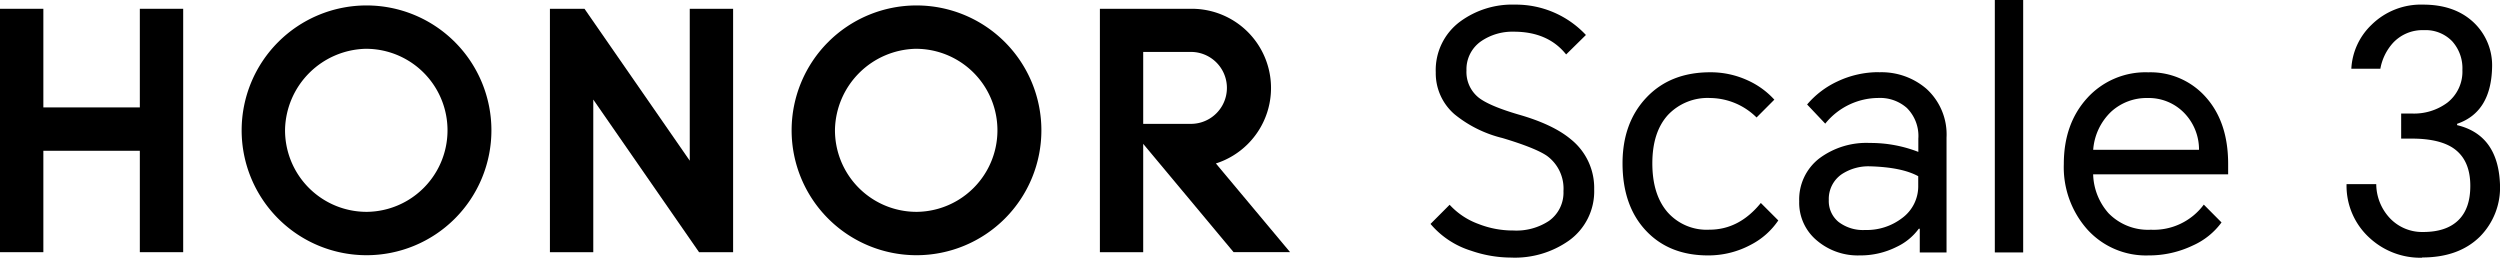 <svg xmlns="http://www.w3.org/2000/svg" viewBox="0 0 486.66 50.17"><g id="图层_2" data-name="图层 2"><g id="图层_3" data-name="图层 3"><path d="M304.87,10.6q-3.54-4.44-10.22-4.43A10.75,10.75,0,0,0,288.36,8a6.63,6.63,0,0,0-2.89,5.72A6.38,6.38,0,0,0,287.84,19q2.07,1.62,7.71,3.28,6.75,1.92,10.22,4.82a12.12,12.12,0,0,1,4.56,9.76,11.79,11.79,0,0,1-4.95,10,18.25,18.25,0,0,1-11.27,3.28,23.92,23.92,0,0,1-7.73-1.33,16.88,16.88,0,0,1-7.91-5.22l3.72-3.73a14.2,14.2,0,0,0,5.59,3.73,18.38,18.38,0,0,0,6.81,1.28A11.52,11.52,0,0,0,301.53,43a6.75,6.75,0,0,0,2.82-5.79,7.89,7.89,0,0,0-3.21-6.87c-1.45-1-4.35-2.18-8.67-3.47a23.58,23.58,0,0,1-9.32-4.62,10.55,10.55,0,0,1-3.66-8.16,11.74,11.74,0,0,1,4.76-9.9A17.11,17.11,0,0,1,294.91.9a18.65,18.65,0,0,1,13.81,5.91Z"/><path d="M332.94,14.07a17.22,17.22,0,0,1,7.2,1.54,15.78,15.78,0,0,1,5.26,3.79l-3.46,3.47a13,13,0,0,0-9-3.79,10.62,10.62,0,0,0-8.29,3.34q-3,3.34-3,9.38t2.93,9.47a10.15,10.15,0,0,0,8.19,3.44q5.78,0,10-5.2l3.4,3.4a14.41,14.41,0,0,1-5.26,4.69,17.48,17.48,0,0,1-8.42,2.12q-7.58,0-12.11-4.85T315.85,31.8q0-7.9,4.66-12.82t12.43-4.91"/><path d="M365.77,14.07A13.39,13.39,0,0,1,375,17.28a12,12,0,0,1,3.92,9.51V49.14h-5.21V44.52h-.19a11.26,11.26,0,0,1-4.3,3.53A15.7,15.7,0,0,1,362,49.72a12.28,12.28,0,0,1-8.23-2.83,9.55,9.55,0,0,1-3.53-7.7,10.1,10.1,0,0,1,3.92-8.36,15.31,15.31,0,0,1,9.83-3,25.57,25.57,0,0,1,9.44,1.74V27a7.68,7.68,0,0,0-2.25-6,7.86,7.86,0,0,0-5.52-1.93,13.35,13.35,0,0,0-10.35,5l-3.53-3.73a17.31,17.31,0,0,1,5.91-4.49,18.66,18.66,0,0,1,8.1-1.8M356,38.93a5.24,5.24,0,0,0,1.9,4.27,7.84,7.84,0,0,0,5.17,1.57,11.31,11.31,0,0,0,7.19-2.31,7.67,7.67,0,0,0,3.15-6.36V34.3c-2.1-1.15-5.2-1.8-9.32-1.92a9.45,9.45,0,0,0-5.58,1.54,5.83,5.83,0,0,0-2.51,5"/><rect x="388.32" width="5.52" height="49.14"/><path d="M432.45,43.3a13.94,13.94,0,0,1-5.59,4.49,19.72,19.72,0,0,1-8.61,1.93,15.38,15.38,0,0,1-12-5.14,18.23,18.23,0,0,1-4.5-12.65q0-7.84,4.56-12.85a15.32,15.32,0,0,1,11.89-5,14.36,14.36,0,0,1,11.21,4.85q4.32,4.84,4.33,12.94v2.06H407.46a11.89,11.89,0,0,0,3,7.58,10.73,10.73,0,0,0,8.22,3.21A12.12,12.12,0,0,0,429,39.83Zm-25-14.14h20.62a10.2,10.2,0,0,0-3-7.29,9.61,9.61,0,0,0-7-2.79A10.23,10.23,0,0,0,411,21.71a11.38,11.38,0,0,0-3.53,7.45"/><path d="M471.5,50.17a14.56,14.56,0,0,1-10.15-3.79,13.69,13.69,0,0,1-4.56-10.54h5.78a9.77,9.77,0,0,0,2.77,6.75,8.64,8.64,0,0,0,6.36,2.57q4.49,0,6.84-2.28t2.34-6.71q0-5.14-3.4-7.39-2.76-1.8-8-1.8h-2.06V22.1h2.06A10.88,10.88,0,0,0,476.39,20a7.65,7.65,0,0,0,2.95-6.36,7.84,7.84,0,0,0-2-5.62,7.18,7.18,0,0,0-5.49-2.15,7.83,7.83,0,0,0-6.1,2.57,10.17,10.17,0,0,0-2.38,4.94h-5.65a12.71,12.71,0,0,1,3.92-8.54A13.69,13.69,0,0,1,471.7.9q6.09,0,9.76,3.4a11.48,11.48,0,0,1,3.66,8.8q-.19,8.74-6.81,11v.26q8,1.92,8.35,11.56a13.57,13.57,0,0,1-3.92,10.15q-4.11,4.05-11.24,4.05"/><polygon points="27.22 1.71 35.66 1.71 35.66 49.09 27.22 49.09 27.22 29.35 8.44 29.35 8.44 49.09 0 49.09 0 1.71 8.44 1.71 8.44 20.91 27.22 20.91 27.22 1.71"/><polygon points="134.27 31.28 113.78 1.71 107.05 1.71 107.05 49.09 115.49 49.09 115.49 19.38 136.08 49.09 142.71 49.09 142.71 1.71 134.27 1.71 134.27 31.28"/><path d="M178.41,1.06a24.31,24.31,0,1,0,24.31,24.31A24.31,24.31,0,0,0,178.41,1.06m0,40.18a15.88,15.88,0,0,1-15.87-16.1A16.09,16.09,0,0,1,178.18,9.5a15.87,15.87,0,1,1,.23,31.74"/><path d="M236.69,31.82a15.42,15.42,0,0,0-4.64-30.11H214.11V49.09h8.43V28l17.59,21.08h11Zm-14.15-7.71v-14h9.19a7,7,0,1,1,.21,14Z"/><path d="M71.36,1.06a24.31,24.31,0,1,0,24.3,24.31A24.31,24.31,0,0,0,71.36,1.06m0,40.18a15.88,15.88,0,0,1-15.87-16.1A16.09,16.09,0,0,1,71.13,9.5a15.87,15.87,0,1,1,.23,31.74"/></g></g></svg>